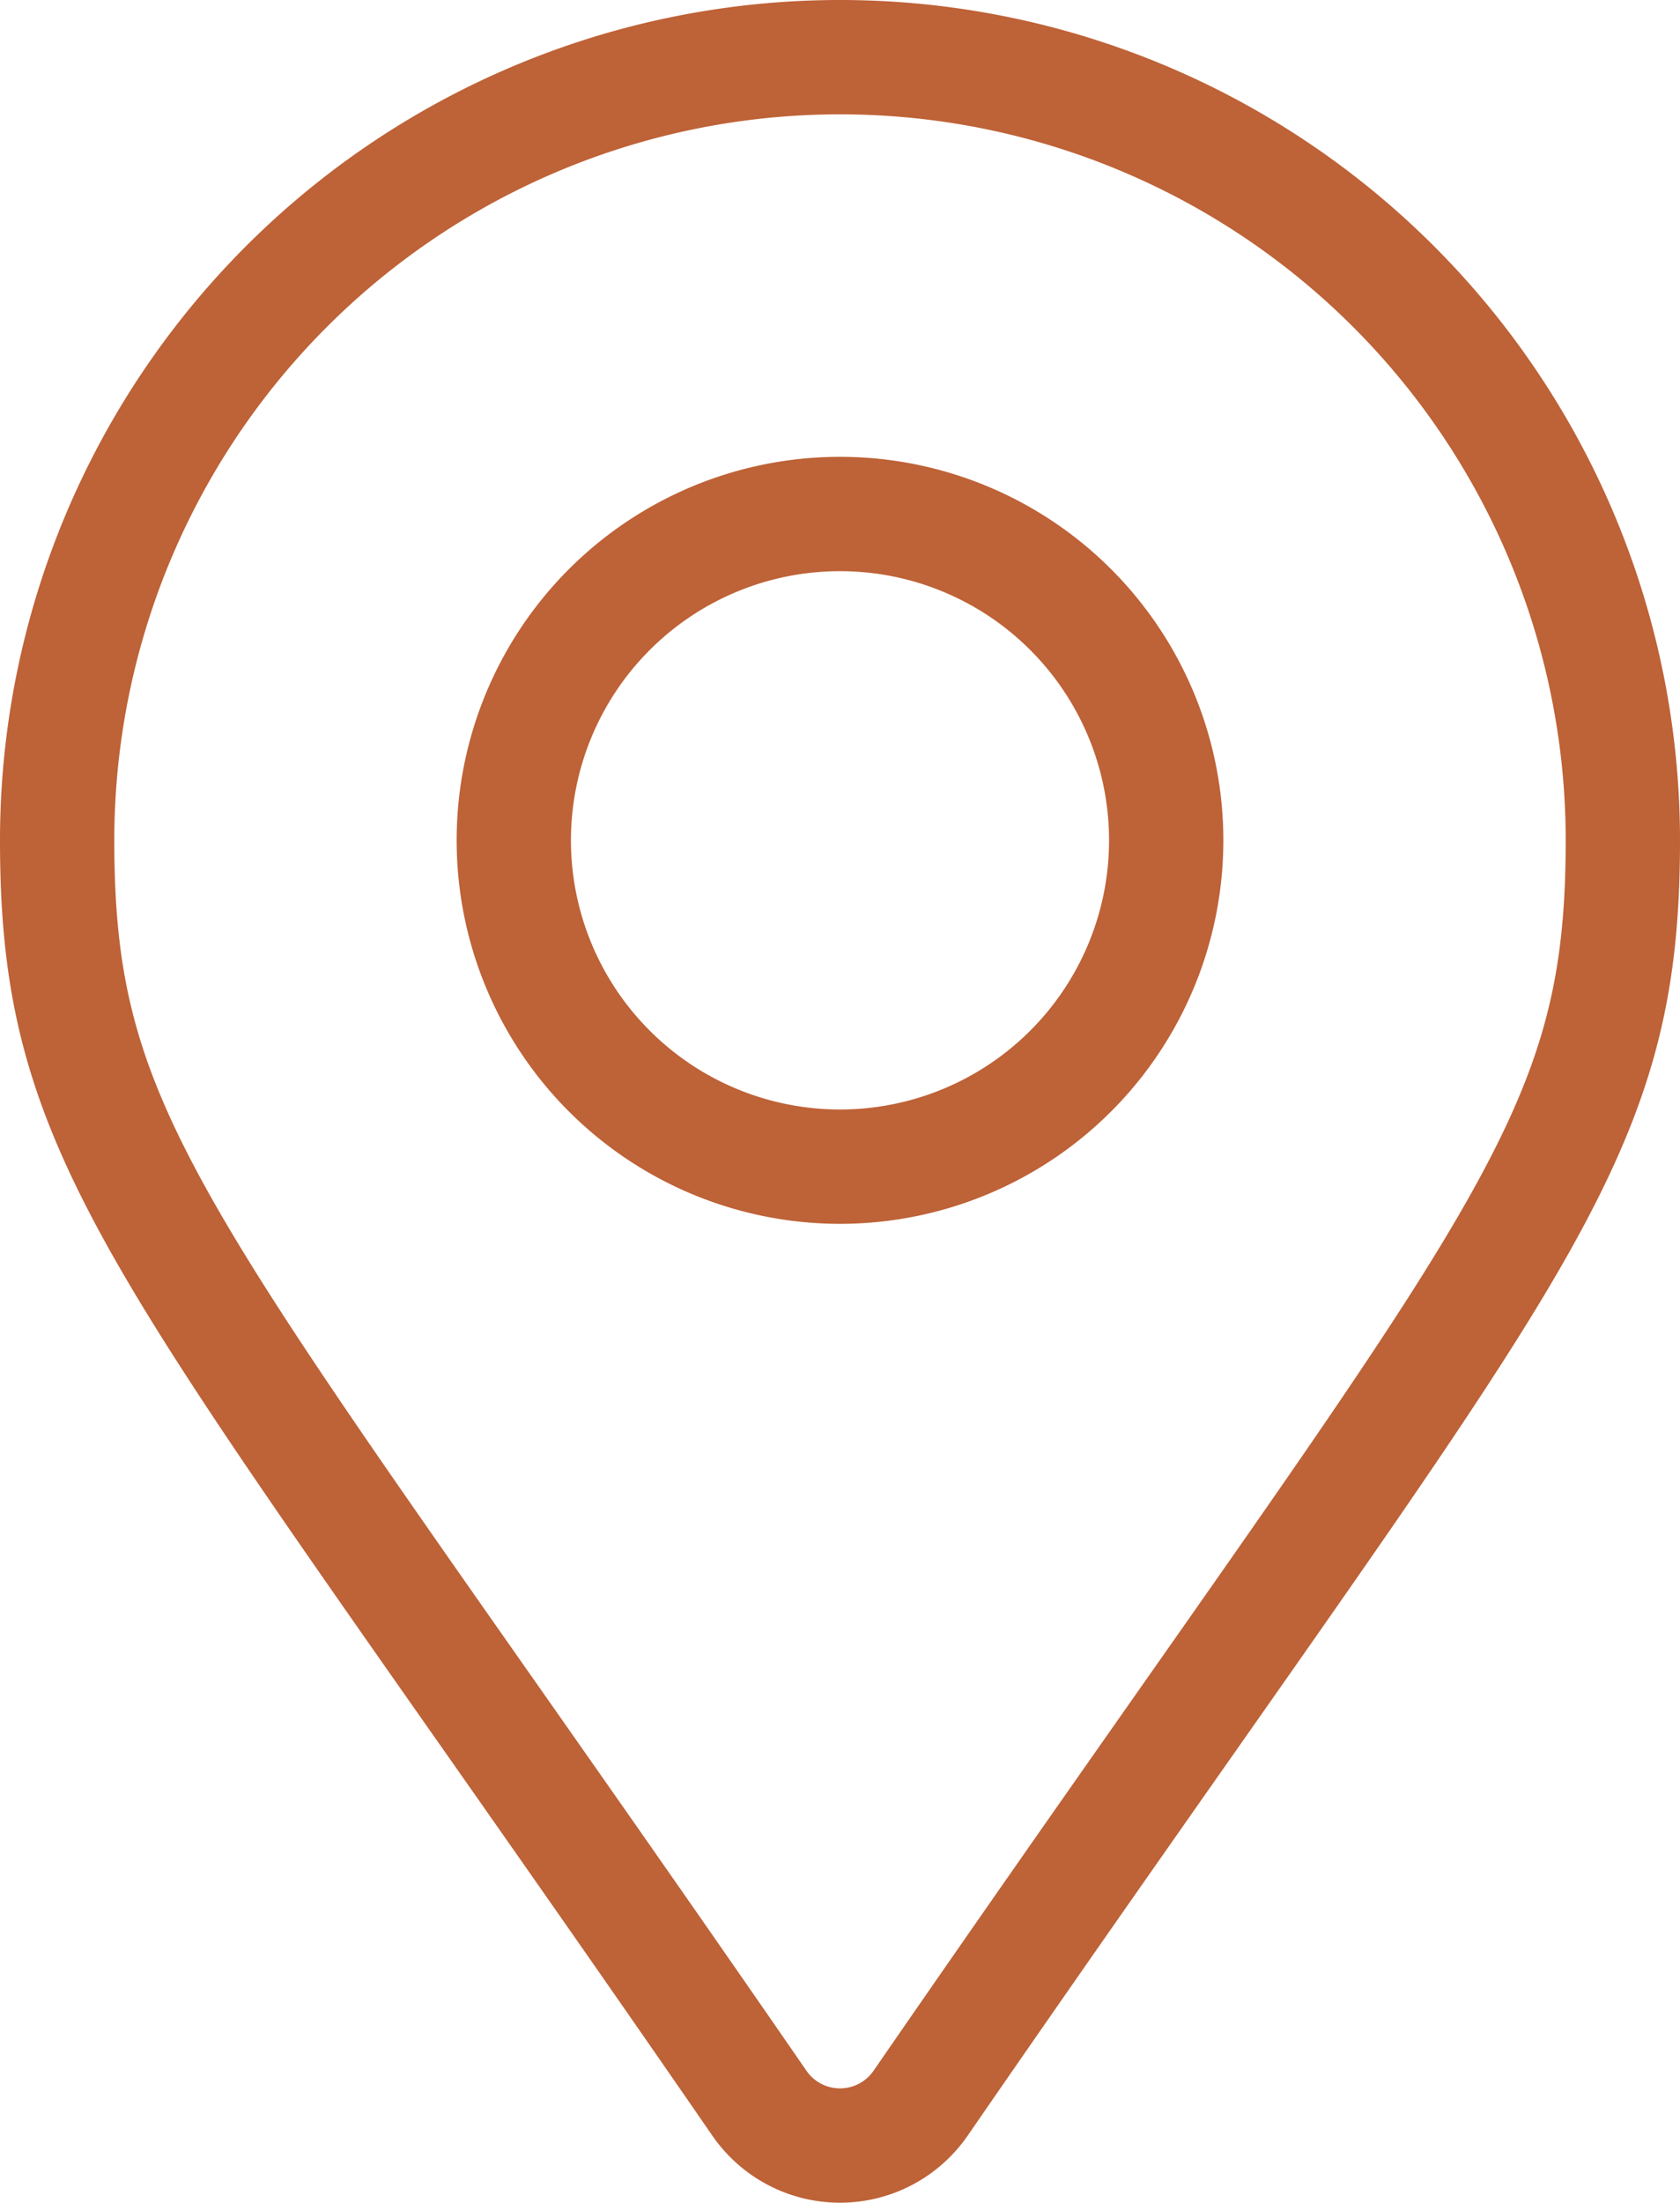 <?xml version="1.0" encoding="UTF-8"?>
<svg xmlns="http://www.w3.org/2000/svg" width="22.048" height="28.897" viewBox="0 0 22.048 28.897">
  <path id="FontAwsome_map-marker-alt_" data-name="FontAwsome (map-marker-alt)" d="M9.218,26.844C1.443,15.573,0,14.416,0,10.274a10.274,10.274,0,1,1,20.548,0c0,4.142-1.443,5.3-9.218,16.57a1.285,1.285,0,0,1-2.112,0Zm1.056-12.289a4.281,4.281,0,1,0-4.281-4.281A4.281,4.281,0,0,0,10.274,14.555Z" transform="translate(0.75 0.75)" fill="none" stroke="#be6237" stroke-width="1.5"></path>
</svg>
